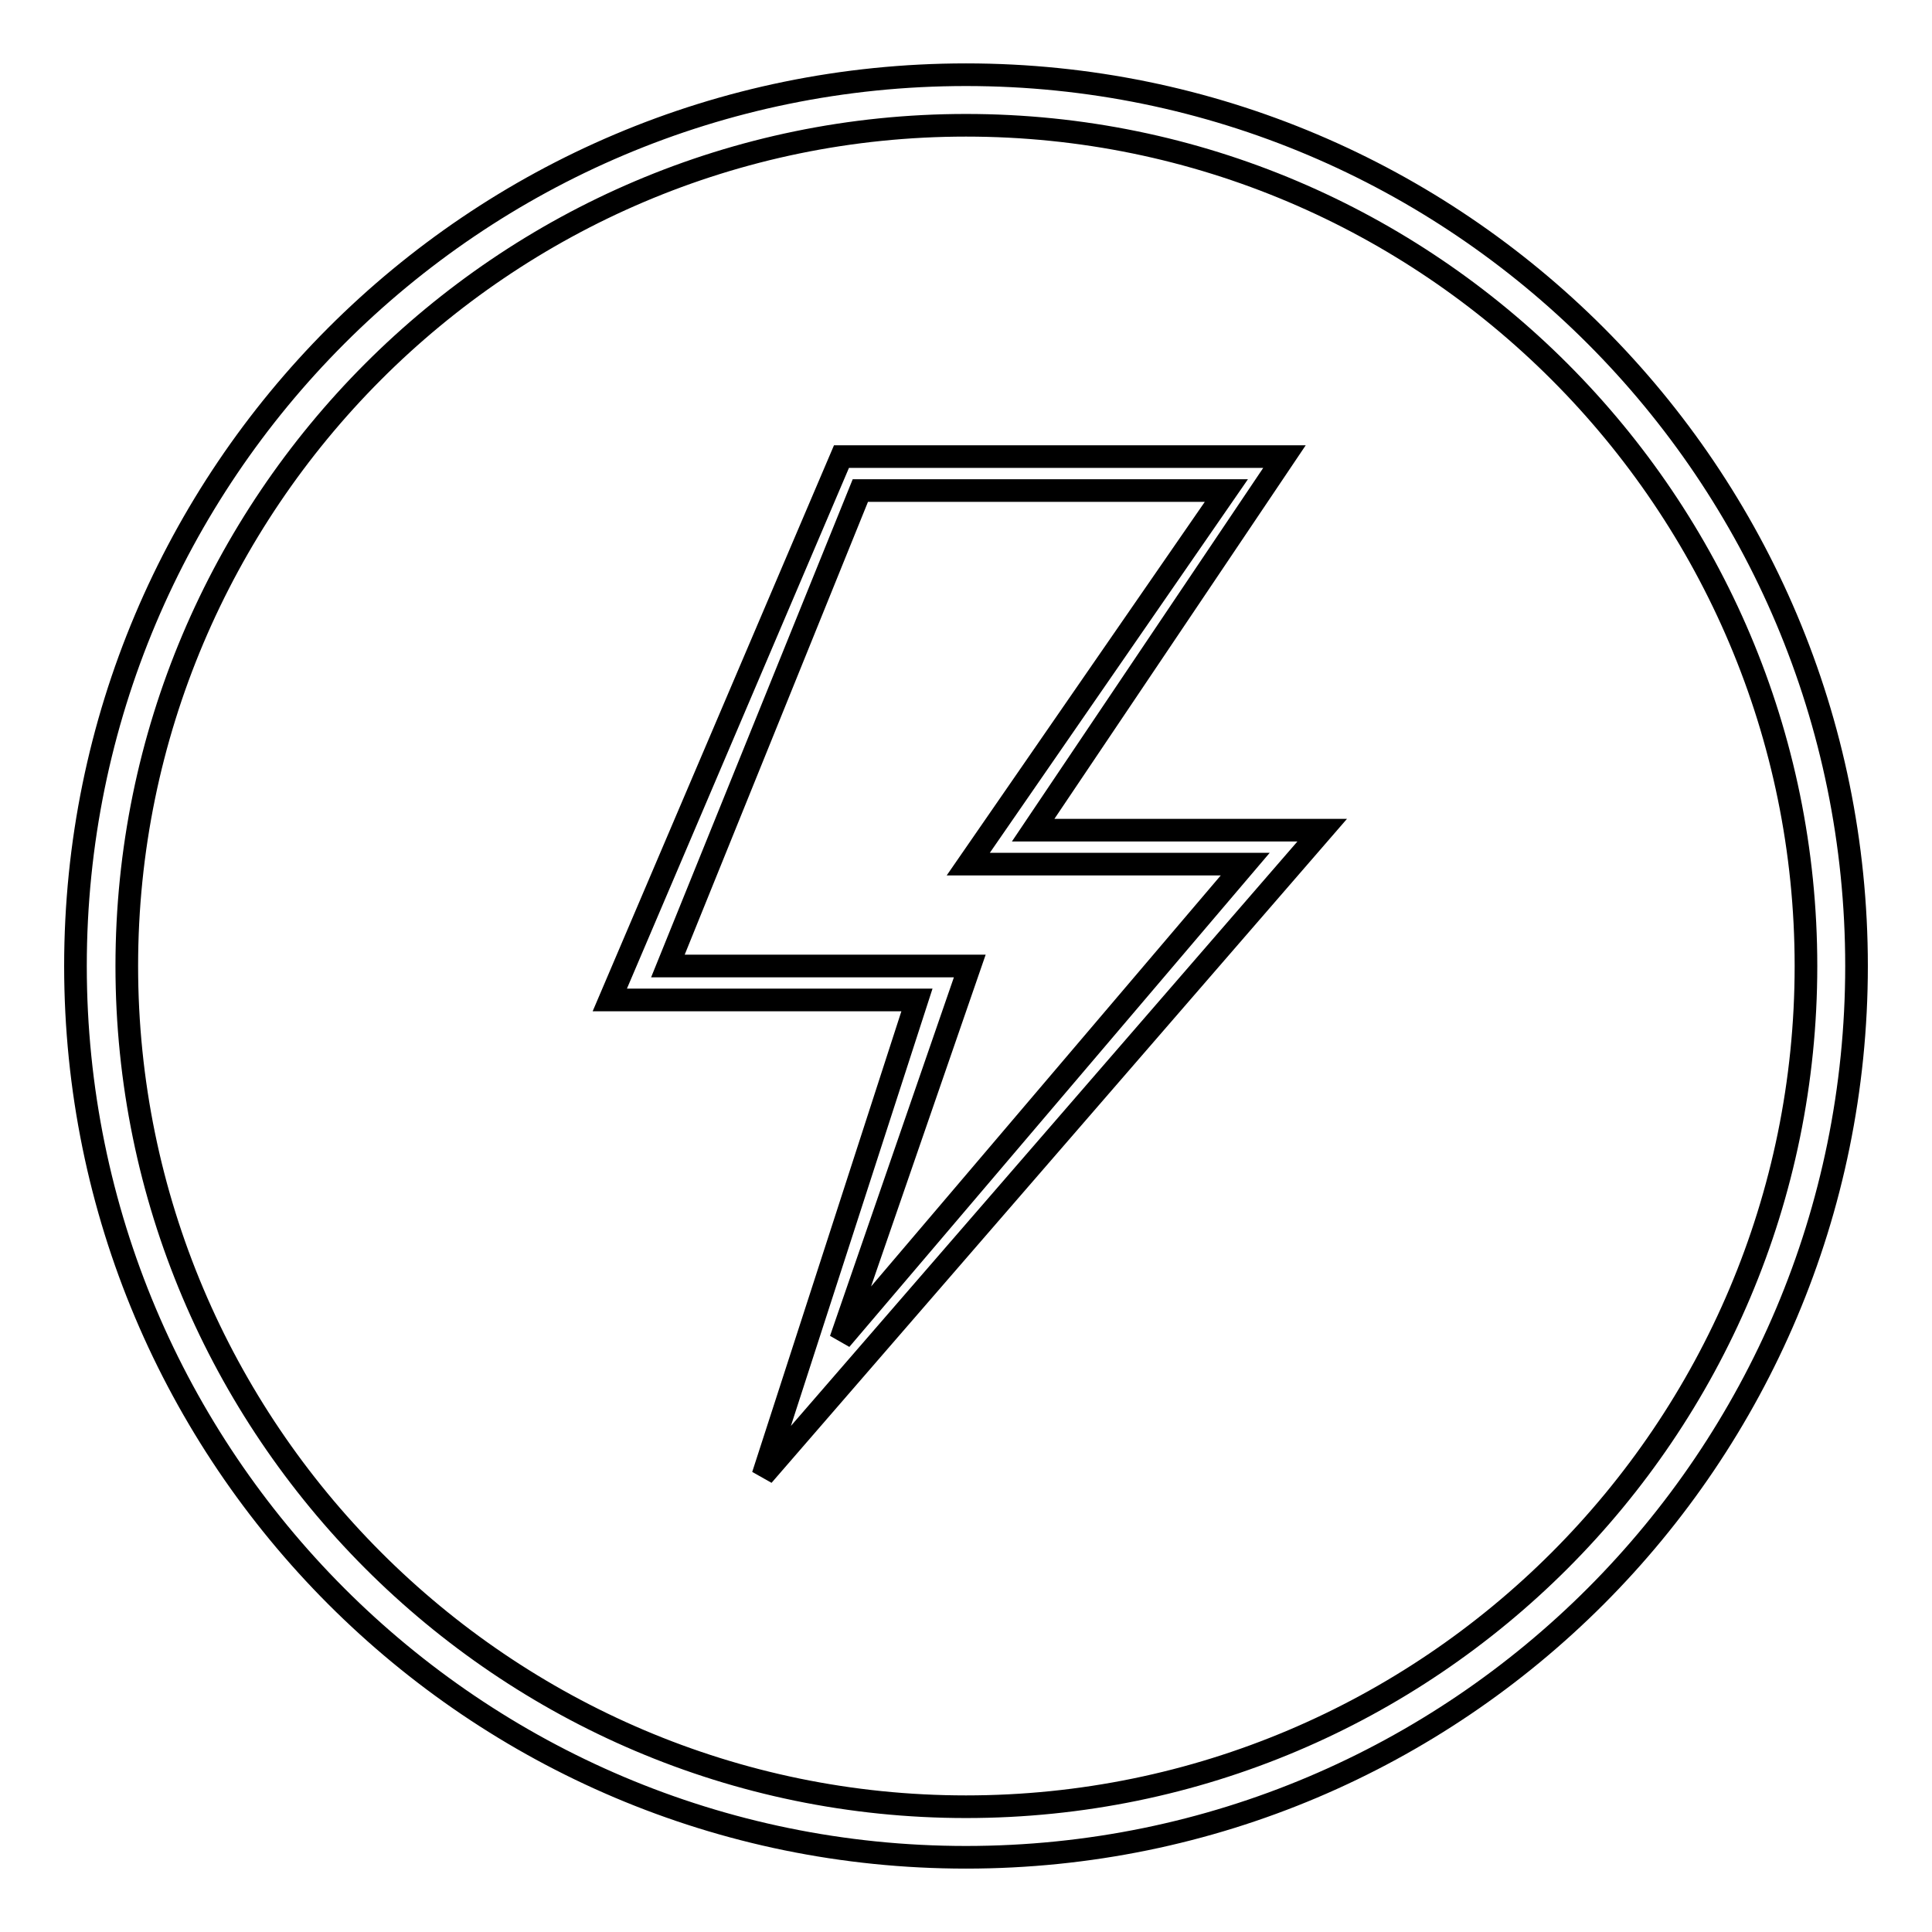 <?xml version="1.0" encoding="utf-8"?>
<!-- Svg Vector Icons : http://www.onlinewebfonts.com/icon -->
<!DOCTYPE svg PUBLIC "-//W3C//DTD SVG 1.1//EN" "http://www.w3.org/Graphics/SVG/1.1/DTD/svg11.dtd">
<svg version="1.1" xmlns="http://www.w3.org/2000/svg" xmlns:xlink="http://www.w3.org/1999/xlink" x="0px" y="0px" viewBox="0 0 256 256" enable-background="new 0 0 256 256" xml:space="preserve">
<g><g><path stroke-width="3" fill-opacity="0" stroke="#000000"  d="M128,239.4c61.4,0,111.3-49.9,111.3-111.4c0-61.4-49.9-111.4-111.3-111.4C66.7,16.6,16.8,66.6,16.8,128C16.8,189.4,66.7,239.4,128,239.4 M128,246.1c-65.2,0-118-52.9-118-118.1S62.8,9.9,128,9.9c65.2,0,118,52.9,118,118.1S193.2,246.1,128,246.1L128,246.1L128,246.1z"/><path stroke-width="3" fill-opacity="0" stroke="#000000"  d="M175.2,110l-74.1,85.5l20.4-63H80.8l30.7-72h58.7L136.9,110H175.2L175.2,110z M162.5,65h-48.5l-25.5,63h25.5h5.1h9.4l-17.1,49.5l53.6-63h-36.7L162.5,65L162.5,65z"/></g></g>
</svg>